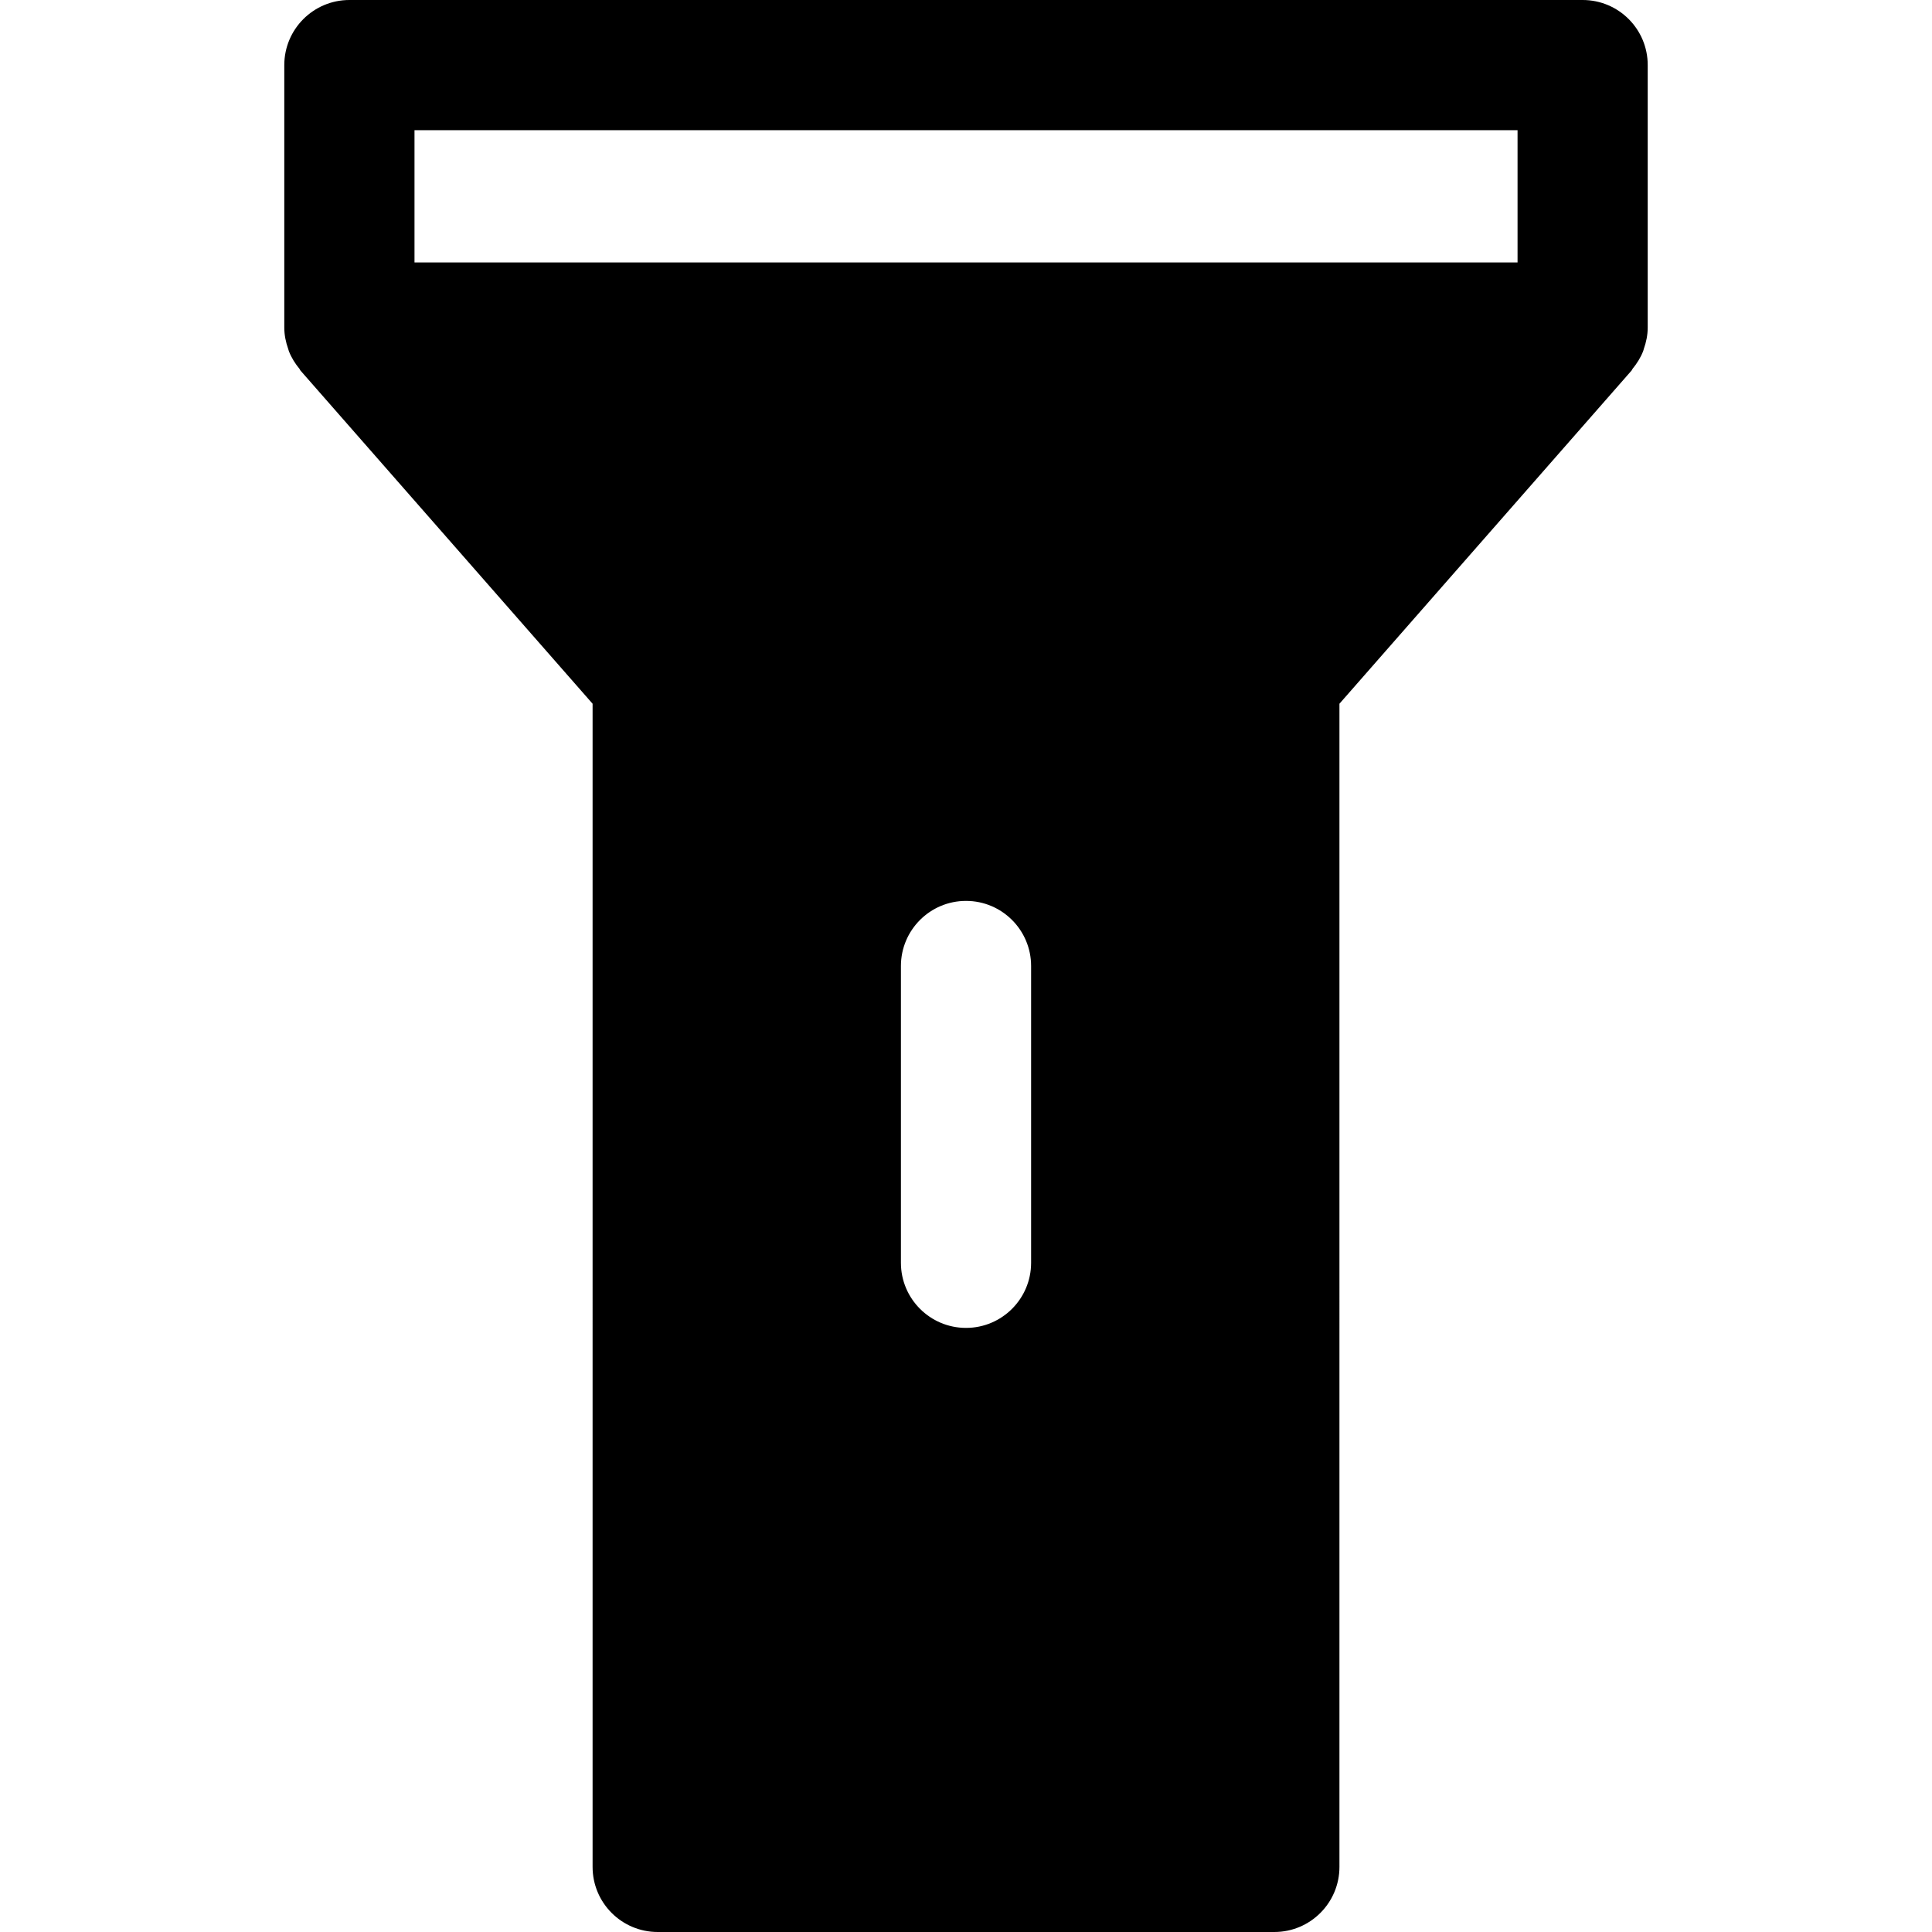 <?xml version="1.0" encoding="iso-8859-1"?>
<!-- Uploaded to: SVG Repo, www.svgrepo.com, Generator: SVG Repo Mixer Tools -->
<!DOCTYPE svg PUBLIC "-//W3C//DTD SVG 1.1//EN" "http://www.w3.org/Graphics/SVG/1.1/DTD/svg11.dtd">
<svg fill="#000000" version="1.1" id="Capa_1" xmlns="http://www.w3.org/2000/svg" xmlns:xlink="http://www.w3.org/1999/xlink" 
	 width="800px" height="800px" viewBox="0 0 409.449 409.449"
	 xml:space="preserve">
<g>
	<path d="M335.413,0H74.046C66.422,0,60.25,6.186,60.25,13.799v55.617c0,1.597,0.324,3.11,0.829,4.536
		c0.057,0.142,0.081,0.315,0.141,0.469c0.543,1.384,1.324,2.63,2.246,3.744c0.093,0.111,0.117,0.24,0.201,0.351l61.921,70.626
		V395.65c0,7.626,6.179,13.799,13.796,13.799h130.691c7.608,0,13.793-6.173,13.793-13.799V149.142l61.921-70.626
		c0.085-0.111,0.114-0.24,0.199-0.351c0.918-1.12,1.711-2.366,2.245-3.744c0.066-0.153,0.09-0.327,0.139-0.469
		c0.504-1.426,0.828-2.945,0.828-4.536V13.799C349.212,6.186,343.039,0,335.413,0z M218.523,267.622
		c0,7.607-6.172,13.799-13.793,13.799c-7.625,0-13.798-6.191-13.798-13.799v-62.895c0-7.611,6.173-13.799,13.798-13.799
		c7.621,0,13.793,6.188,13.793,13.799V267.622z M321.614,55.617H87.845V27.595h233.77V55.617z"/>
</g>
</svg>